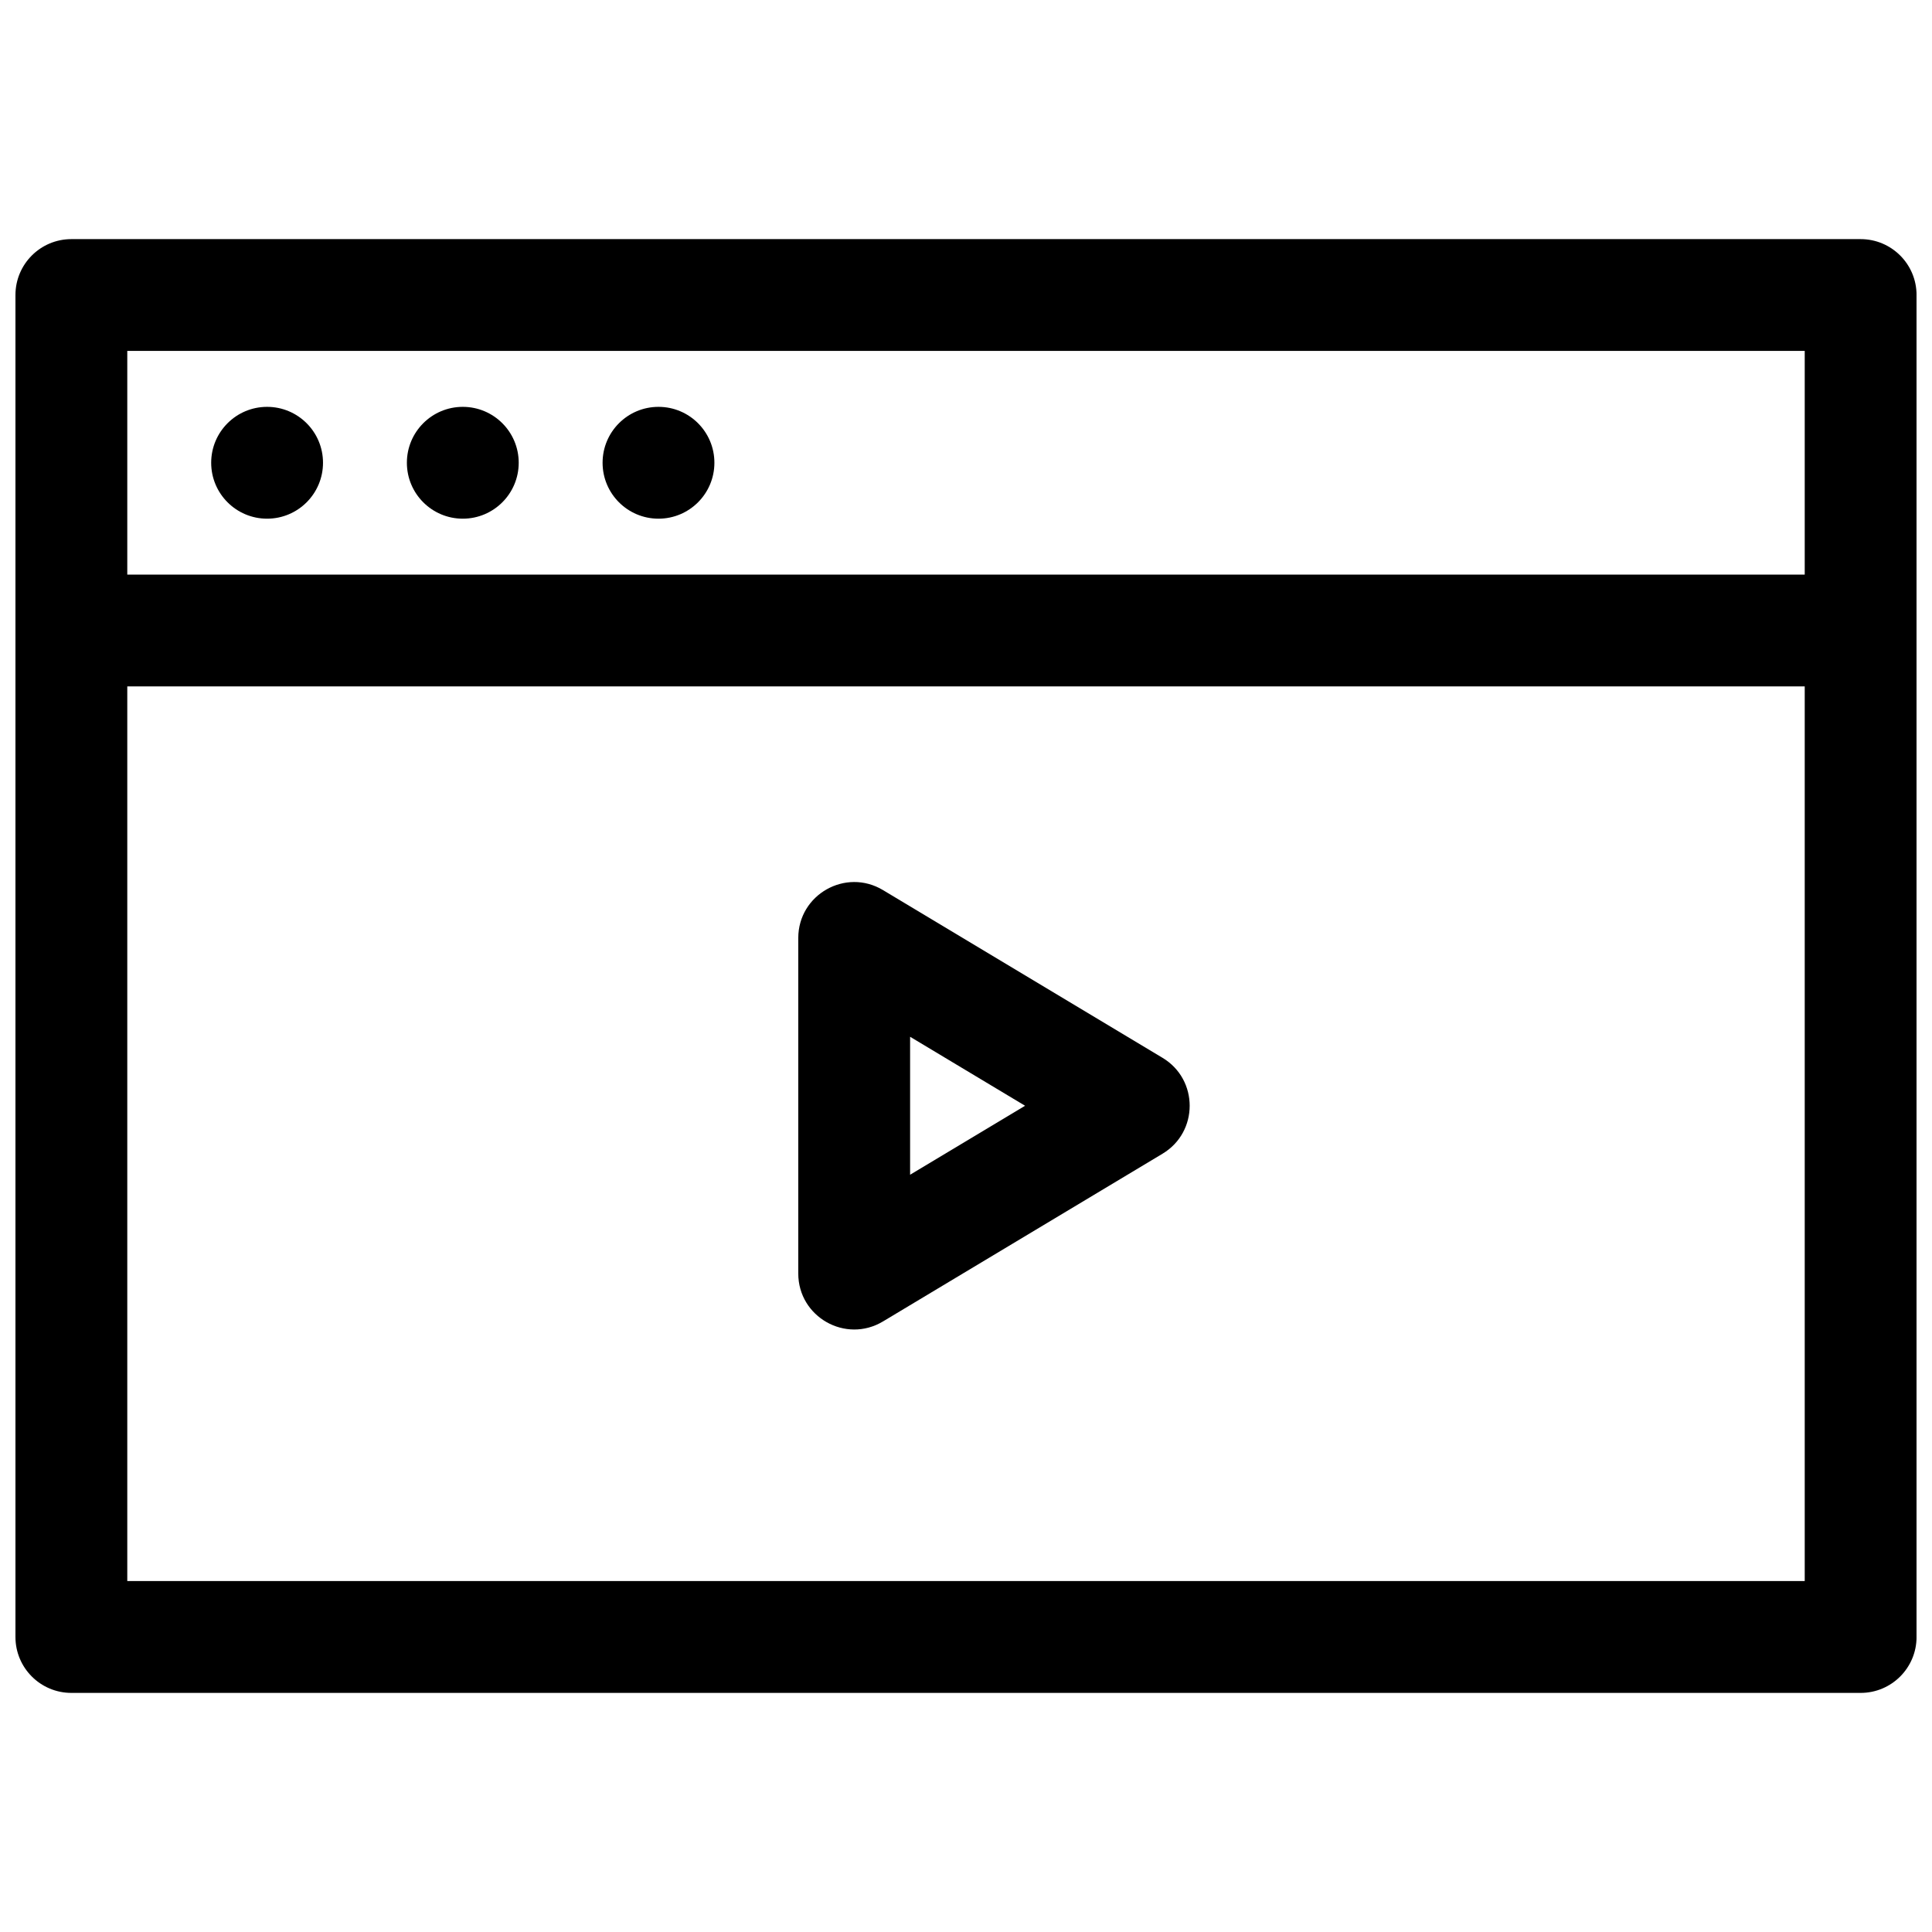<?xml version="1.0" encoding="UTF-8"?>
<!-- Uploaded to: ICON Repo, www.iconrepo.com, Generator: ICON Repo Mixer Tools -->
<svg width="800px" height="800px" version="1.1" viewBox="144 144 512 512" xmlns="http://www.w3.org/2000/svg">
 <defs>
  <clipPath id="a">
   <path d="m148.09 207h503.81v386h-503.81z"/>
  </clipPath>
 </defs>
 <g clip-path="url(#a)">
  <path d="m162.91 207.37c-8.184 0-14.816 6.633-14.816 14.816v355.63c0 8.184 6.633 14.82 14.816 14.82h474.18c8.184 0 14.816-6.637 14.816-14.82v-355.63c0-8.184-6.633-14.816-14.816-14.816zm459.36 118.54v237.09h-444.54v-237.09zm0-88.91v59.273h-444.54v-59.273zm-407.49 44.457c8.184 0 14.82-6.637 14.82-14.82 0-8.184-6.637-14.816-14.82-14.816-8.184 0-14.816 6.633-14.816 14.816 0 8.184 6.633 14.82 14.816 14.82zm51.863 0c8.184 0 14.82-6.637 14.82-14.82 0-8.184-6.637-14.816-14.82-14.816-8.184 0-14.816 6.633-14.816 14.816 0 8.184 6.633 14.82 14.816 14.82zm51.863 0c8.184 0 14.816-6.637 14.816-14.82 0-8.184-6.633-14.816-14.816-14.816s-14.816 6.633-14.816 14.816c0 8.184 6.633 14.82 14.816 14.82zm37.043 111.13v88.906c0 11.52 12.566 18.633 22.445 12.707l74.086-44.453c9.594-5.754 9.594-19.656 0-25.414l-74.086-44.453c-9.879-5.926-22.445 1.188-22.445 12.707zm60.109 44.453-30.473 18.281v-36.562z" fill-rule="evenodd"/>
 </g>
</svg>